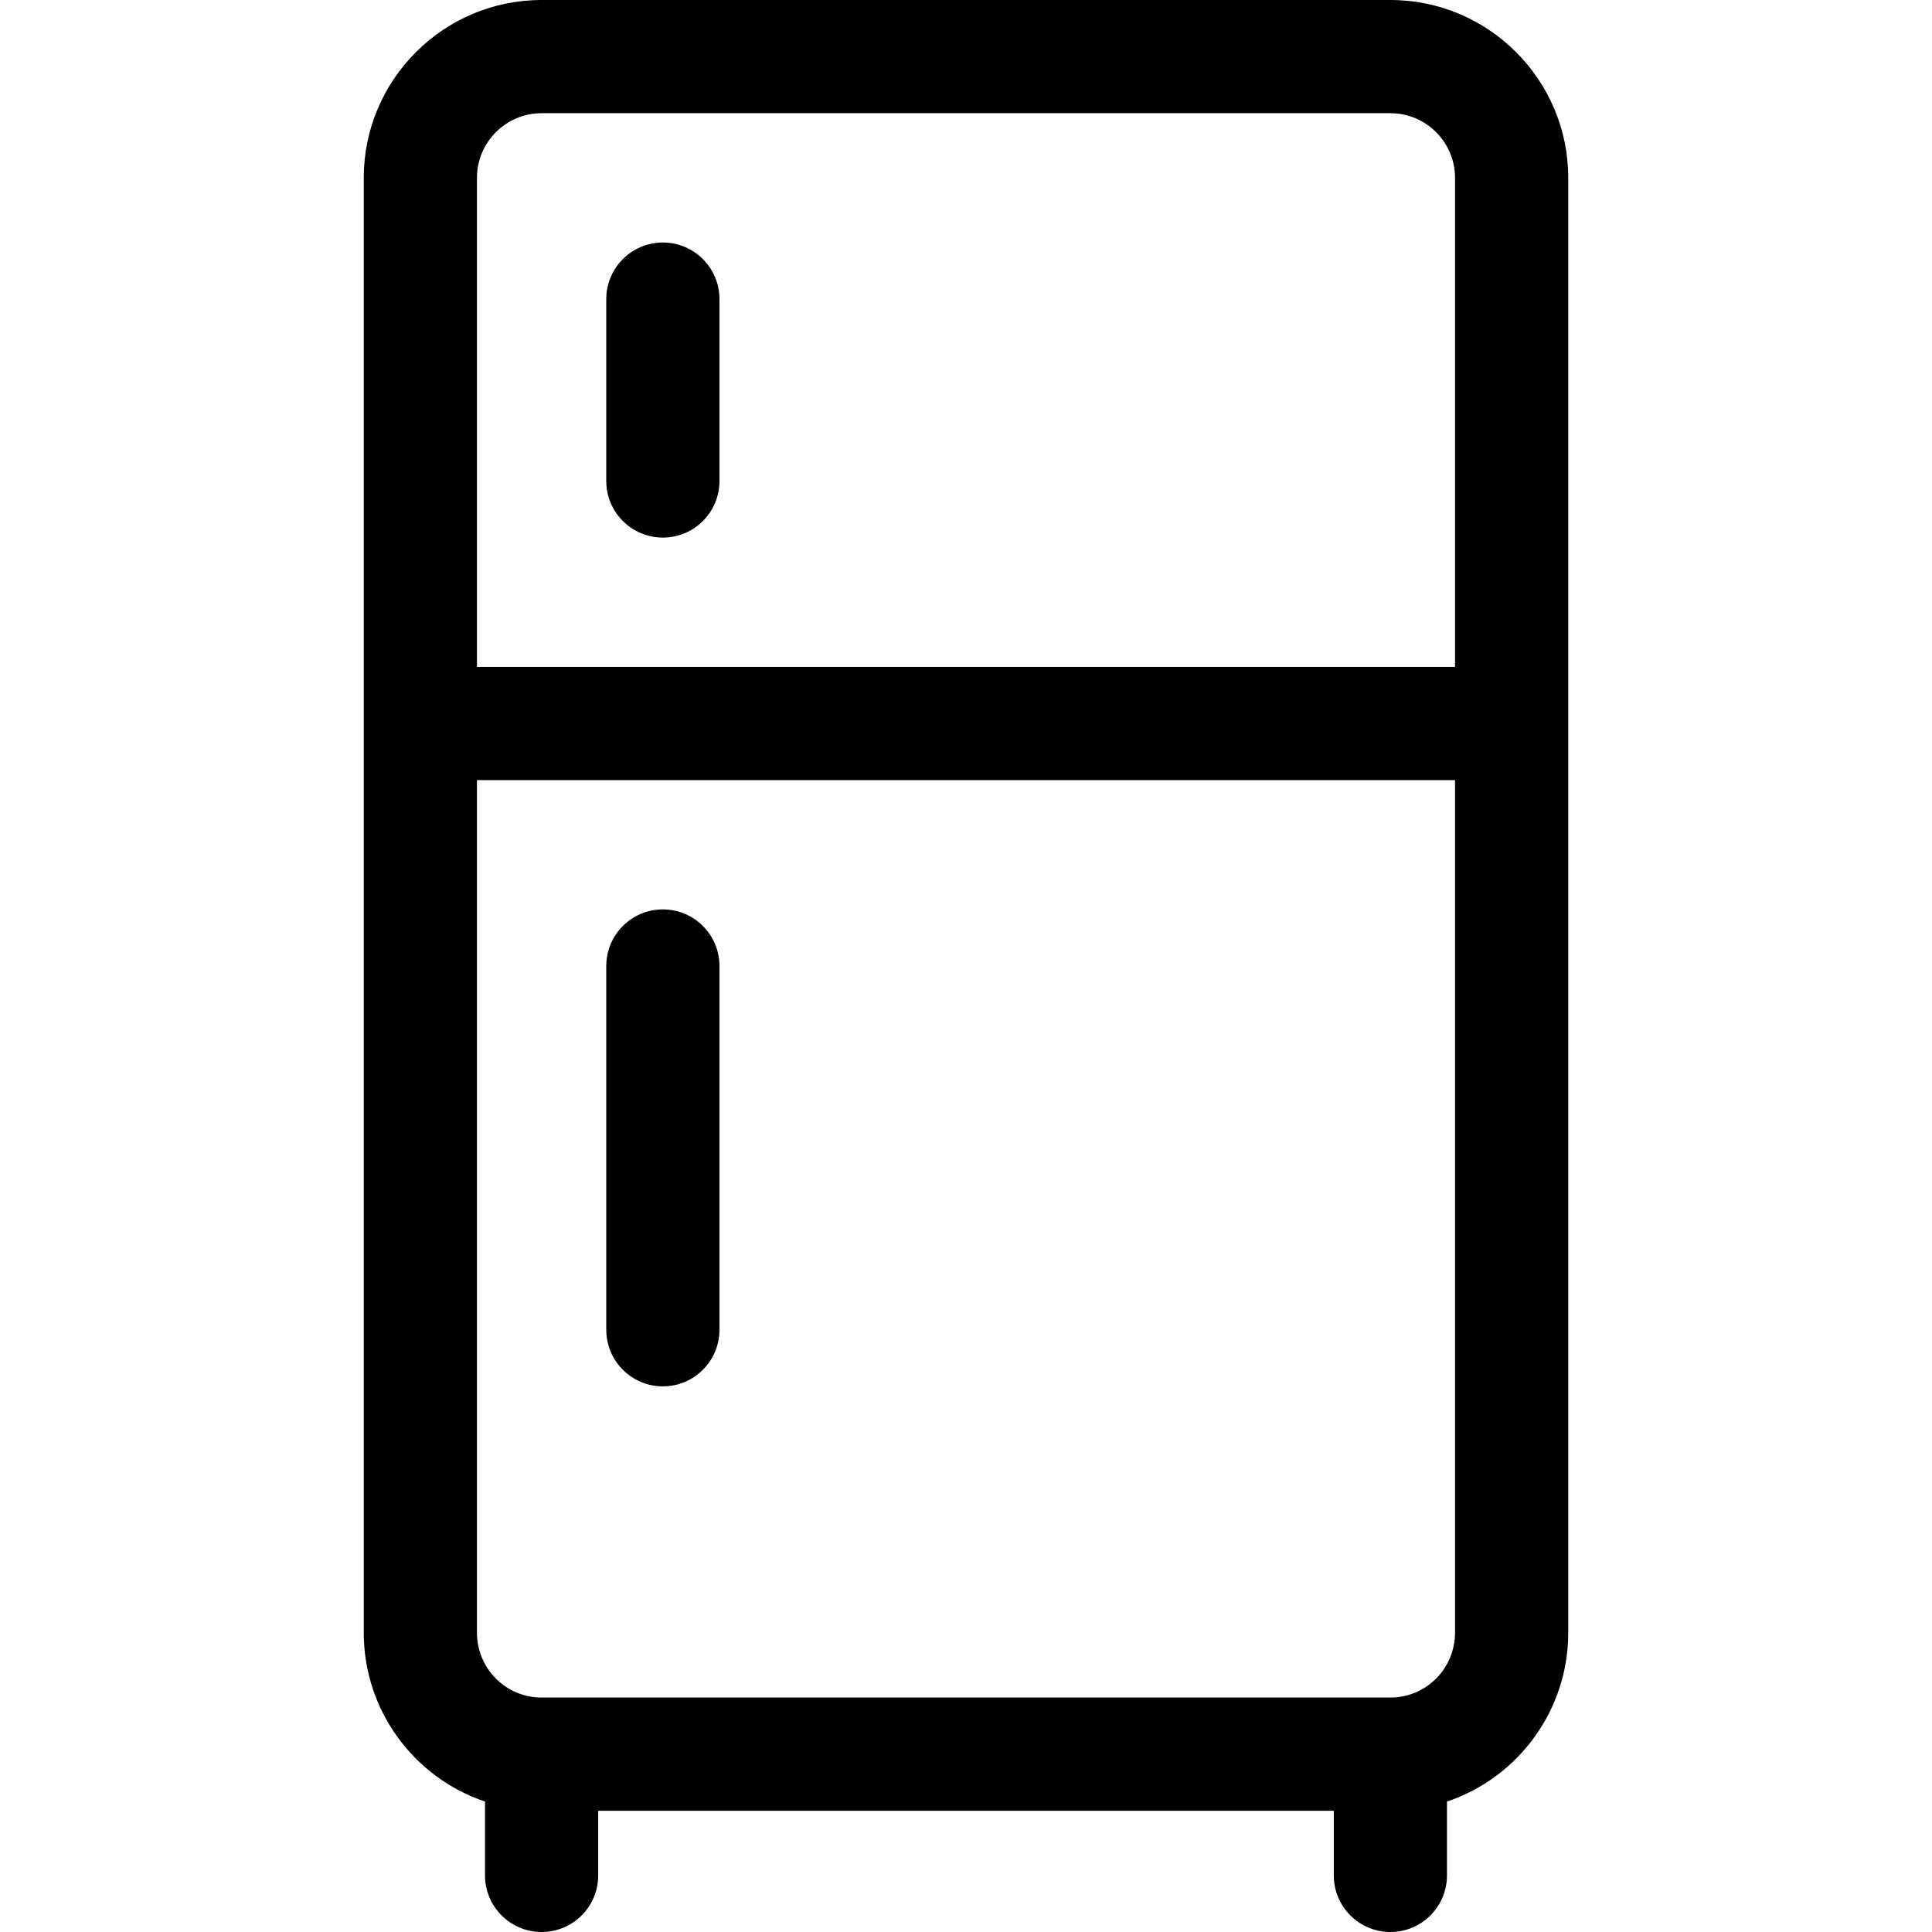 <?xml version="1.0" encoding="UTF-8"?>
<svg xmlns="http://www.w3.org/2000/svg" id="Layer_1" height="512" viewBox="0 0 512 512" width="512">
  <g>
    <path d="m368.467 0h-224.934c-25.989 0-47.133 21.144-47.133 47.133v385.6c0 20.496 13.273 38.375 32.133 44.693v19.574c0 8.284 6.716 15 15 15s15-6.716 15-15v-17.133h194.934v17.133c0 8.284 6.716 15 15 15s15-6.716 15-15v-19.574c18.858-6.317 32.133-24.192 32.133-44.693v-385.6c0-25.989-21.144-47.133-47.133-47.133zm17.133 432.733c0 4.509-1.829 8.923-5.018 12.111-3.239 3.239-7.542 5.022-12.115 5.022h-224.934c-4.573 0-8.876-1.784-12.116-5.023-3.188-3.187-5.017-7.601-5.017-12.11v-226h259.2zm0-256h-259.2v-129.6c0-9.447 7.686-17.133 17.133-17.133h224.934c9.447 0 17.133 7.686 17.133 17.133z"></path>
    <path d="m175.667 64.267c-8.284 0-15 6.716-15 15v48.2c0 8.284 6.716 15 15 15s15-6.716 15-15v-48.2c0-8.285-6.716-15-15-15z"></path>
    <path d="m175.667 367.4c8.284 0 15-6.716 15-15v-96.4c0-8.284-6.716-15-15-15s-15 6.716-15 15v96.4c0 8.284 6.715 15 15 15z"></path>
  </g>
</svg>
